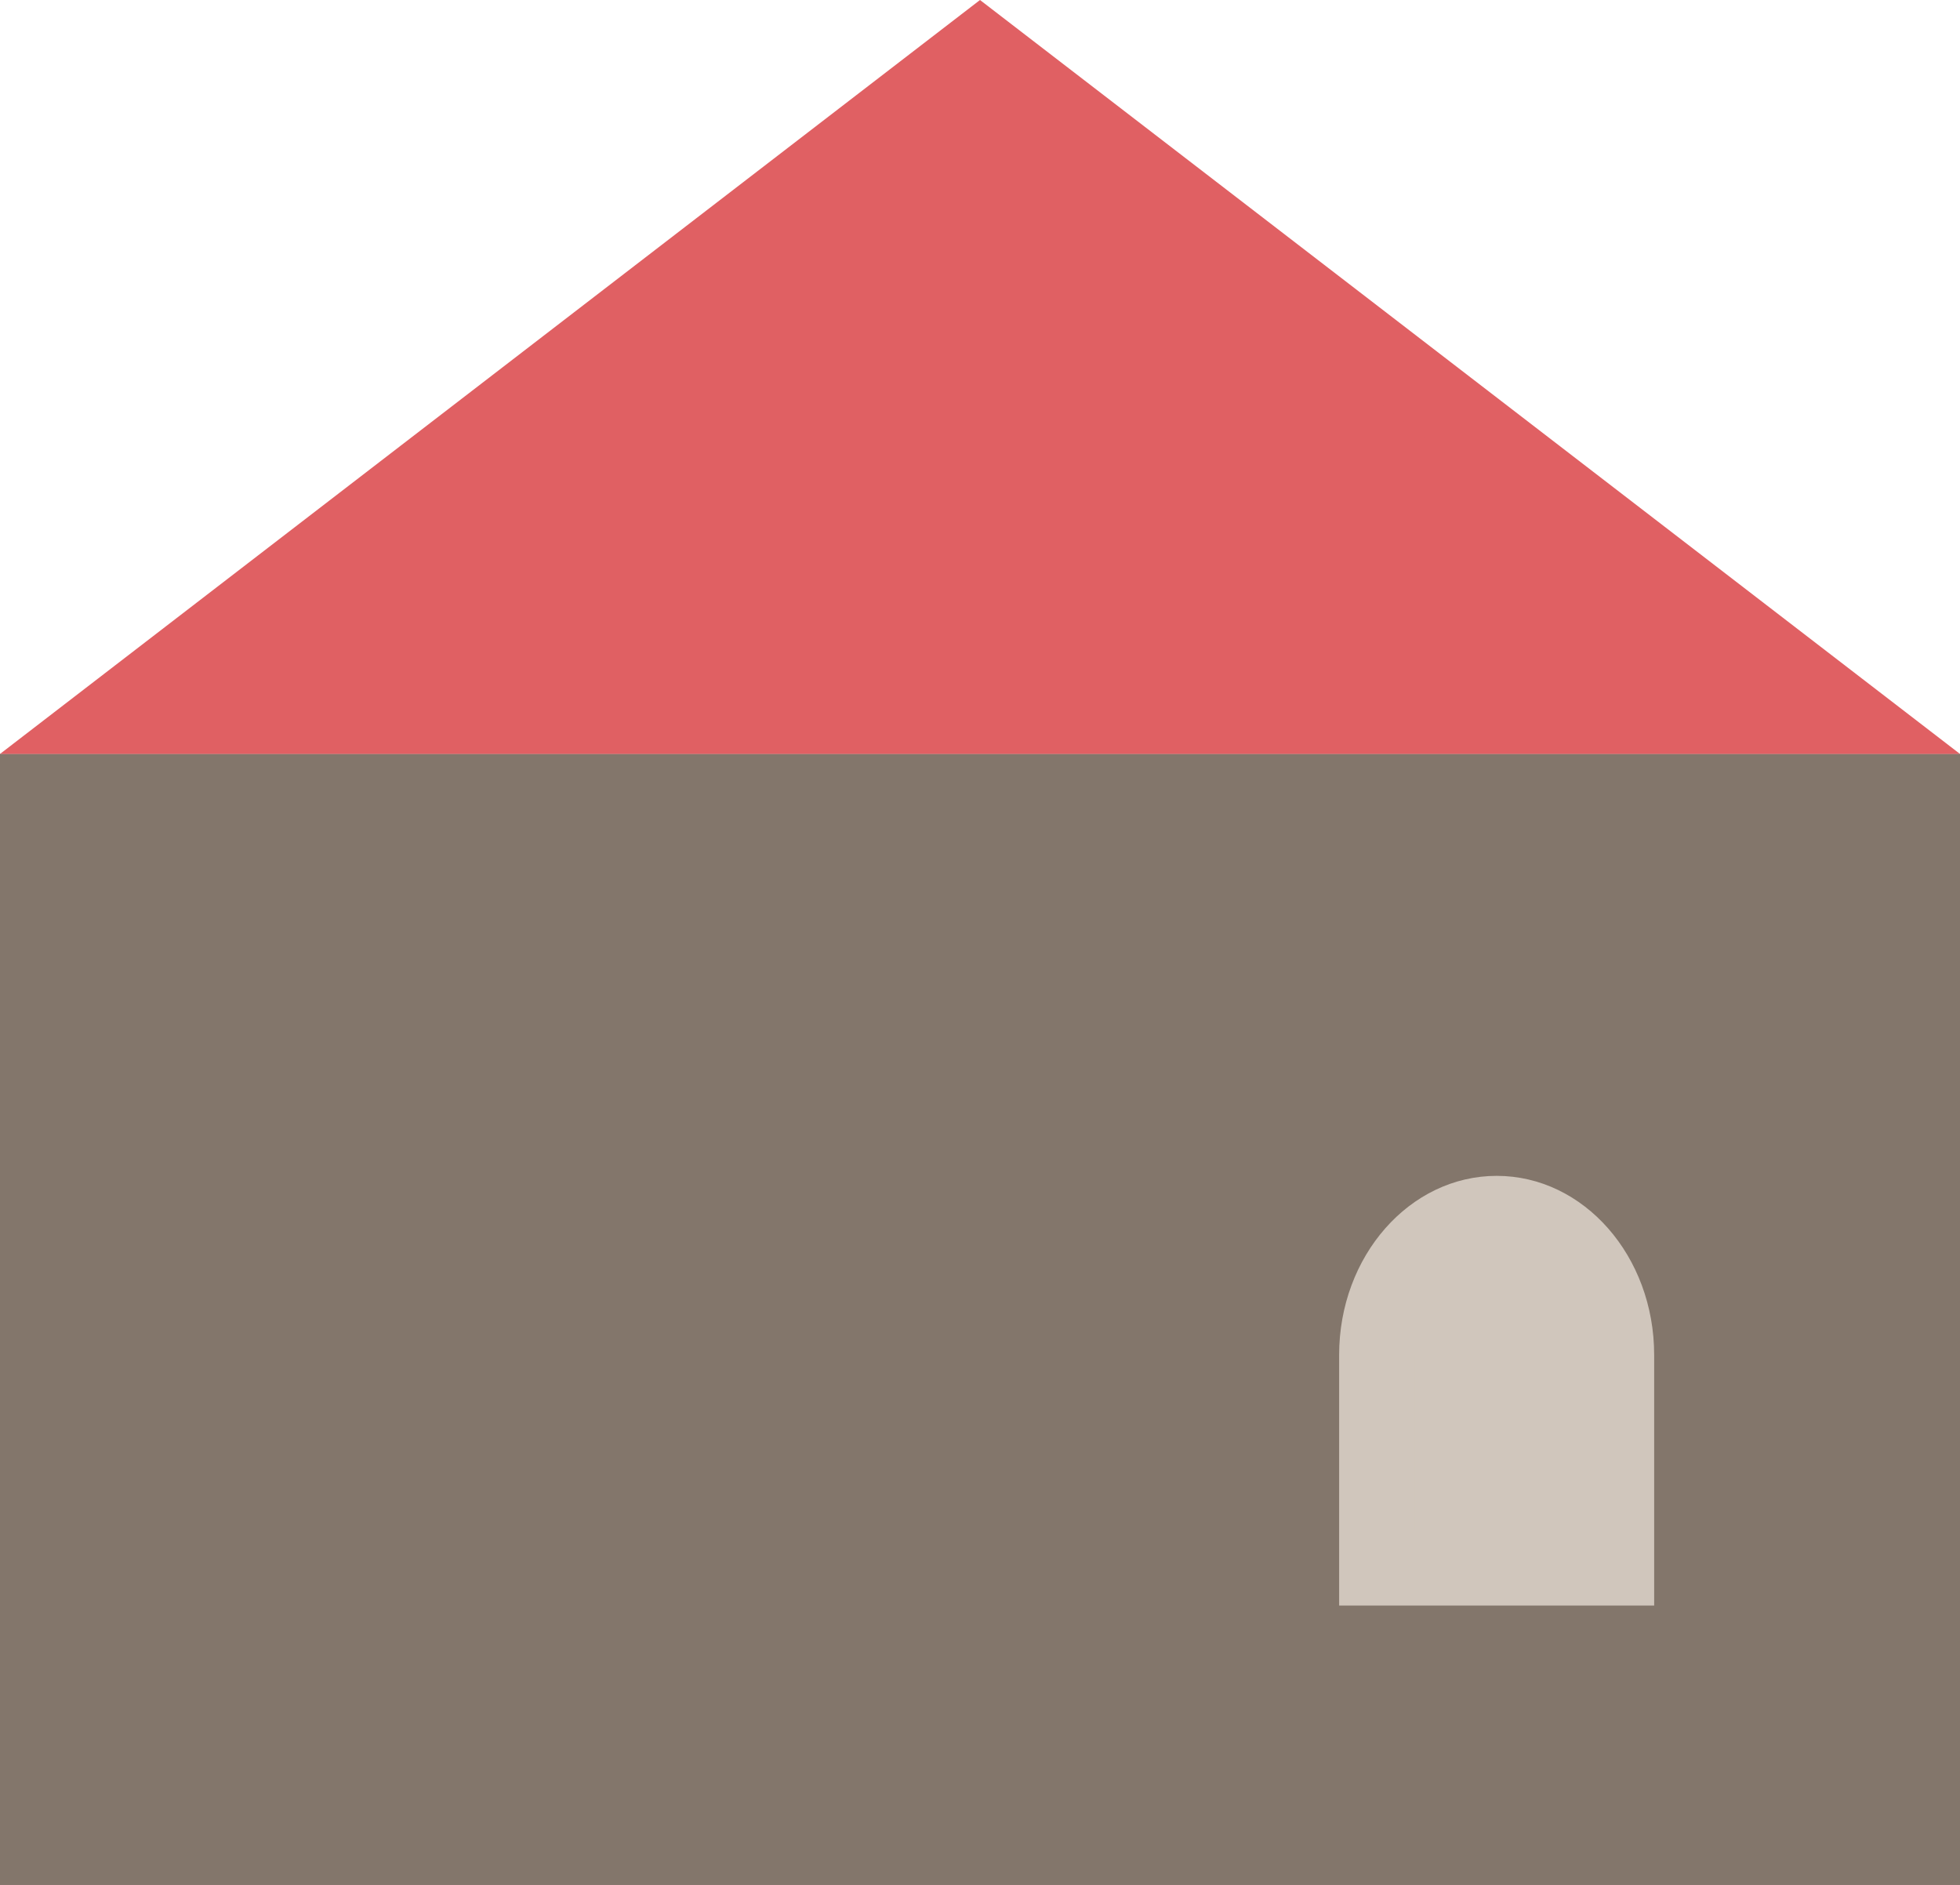 <svg xmlns="http://www.w3.org/2000/svg" width="26" height="25" viewBox="0 0 26 25">
  <g id="グループ_194" data-name="グループ 194" transform="translate(-530 -70.234)">
    <g id="長方形_56" data-name="長方形 56" transform="translate(530 80.234)" fill="#83766b" stroke="#83766b" stroke-width="1">
      <rect width="26" height="15" stroke="none"/>
      <rect x="0.5" y="0.5" width="25" height="14" fill="none"/>
    </g>
    <g id="多角形_1" data-name="多角形 1" transform="translate(530 70.234)" fill="#e06063">
      <path d="M 24.53 9.5 L 1.47 9.5 L 13 0.631 L 24.53 9.5 Z" stroke="none"/>
      <path d="M 13 1.262 L 2.94 9 L 23.06 9 L 13 1.262 M 13 0 L 26 10 L 0 10 L 13 0 Z" stroke="none" fill="#e06063"/>
    </g>
    <g id="合体_1" data-name="合体 1" transform="translate(547.764 85.83)" fill="#d0c6bc">
      <path d="M 3.679 5.199 L 0.5 5.199 L 0.5 2.375 C 0.5 1.341 1.213 0.5 2.09 0.5 C 2.966 0.5 3.679 1.341 3.679 2.375 L 3.679 5.199 Z" stroke="none"/>
      <path d="M 3.179 4.699 L 3.179 2.375 C 3.179 1.617 2.691 1 2.09 1 C 1.499 1 1 1.63 1 2.375 L 1 4.699 L 3.179 4.699 M 4.179 5.699 L 4.288711352273822e-06 5.699 L 4.288711352273822e-06 2.375 C 4.288711352273822e-06 1.064 0.936 -4.214859018247807e-06 2.09 -4.214859018247807e-06 C 3.245 -4.214859018247807e-06 4.179 1.064 4.179 2.375 L 4.179 5.699 Z" stroke="none" fill="#d0c6bc"/>
    </g>
  </g>
</svg>
